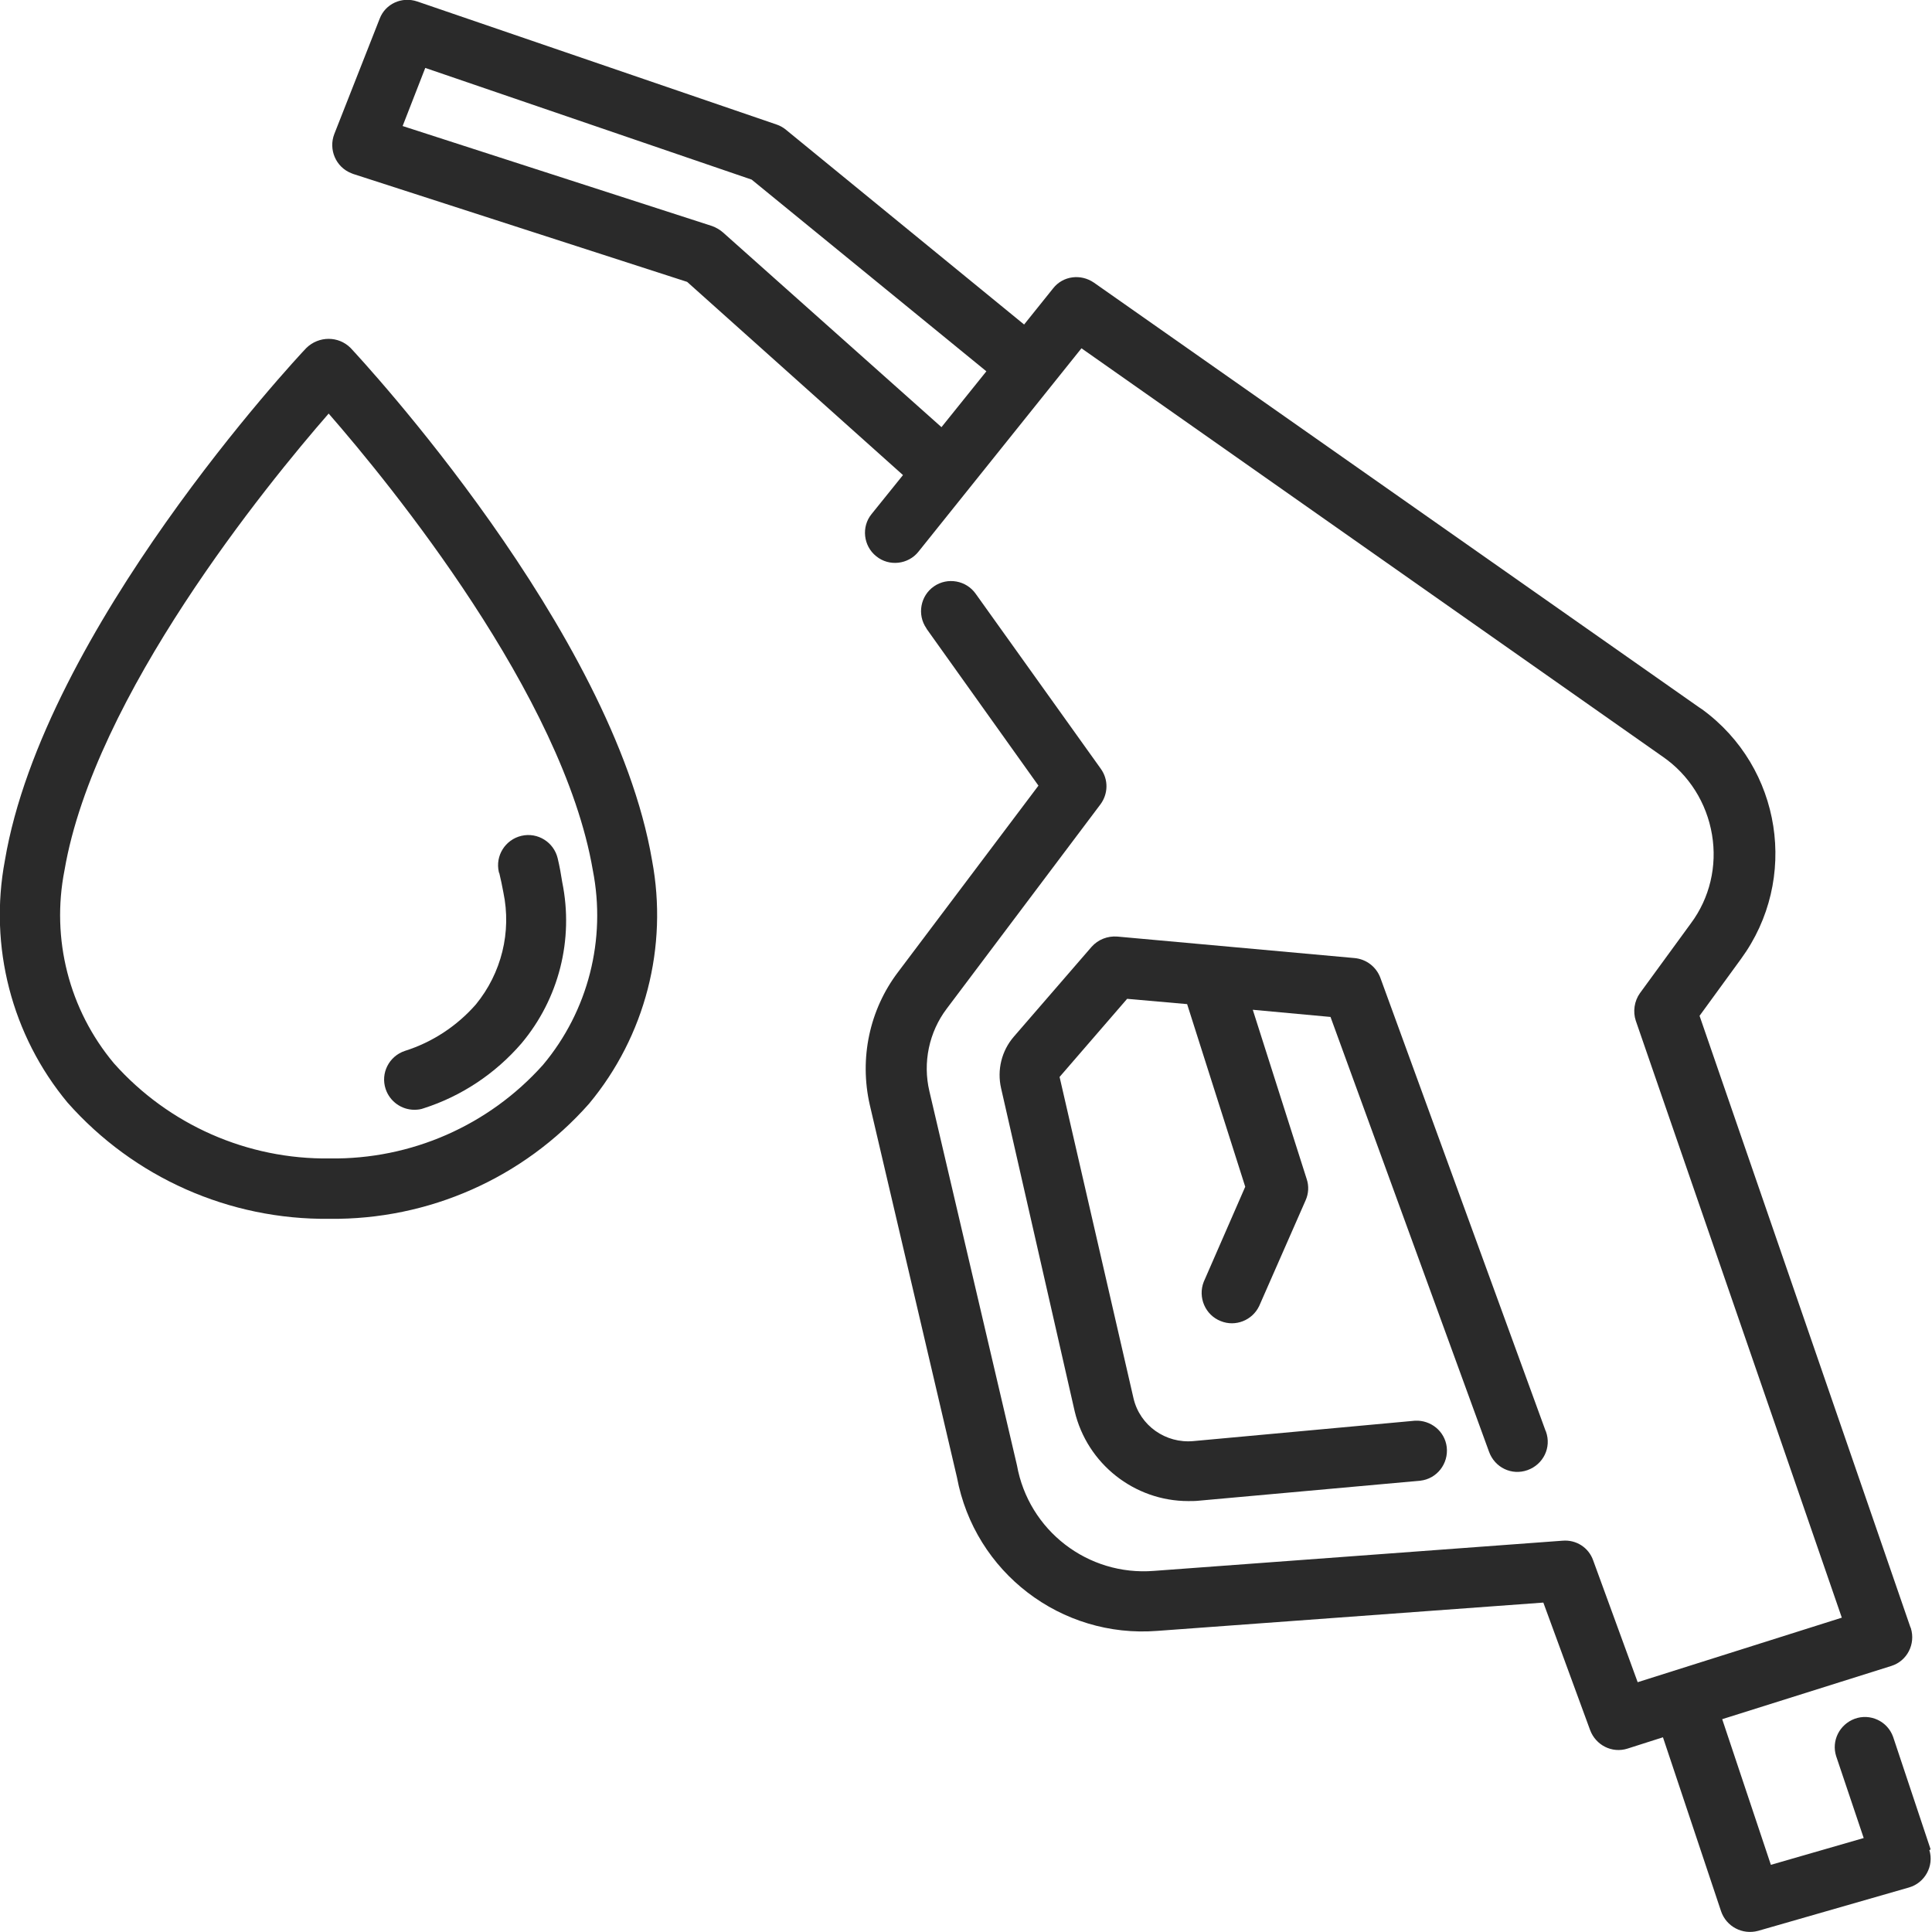 <?xml version="1.0" encoding="utf-8"?>
<!-- Generator: Adobe Illustrator 24.0.2, SVG Export Plug-In . SVG Version: 6.00 Build 0)  -->
<svg version="1.1" id="Layer_1" xmlns="http://www.w3.org/2000/svg" xmlns:xlink="http://www.w3.org/1999/xlink" x="0px" y="0px"
	 viewBox="0 0 512 512" style="enable-background:new 0 0 512 512;" xml:space="preserve">
<style type="text/css">
	.st0{fill:#2A2A2A;}
</style>
<path class="st0" d="M92.9,92.2c-3.2-3.2-8.4-3.2-11.7,0c0,0,0,0,0,0C78.3,95.2,11.6,167,1.3,228c-4.3,22.8,1.8,46.4,16.6,64.2
	c17.6,19.9,42.9,31.1,69.4,30.8c26.3,0.3,51.4-10.8,68.8-30.5c14.9-17.9,21-41.6,16.7-64.5C162.4,167,95.7,95.2,92.9,92.2z
	 M143.9,282.2c-14.4,16.1-35,25.1-56.5,24.8c-21.8,0.3-42.7-8.9-57.2-25.2c-11.9-14.2-16.7-33-13.1-51.2c7.9-46.2,53.6-102.2,70-121
	c16.4,18.8,62.1,74.8,70,121C160.7,248.9,155.9,267.9,143.9,282.2L143.9,282.2z"/>
<path class="st0" d="M147.8,227.5c-1-4.3-5.3-7-9.6-6c-4.3,1-7,5.3-6,9.6c0,0.1,0,0.2,0.1,0.2c0.4,1.7,0.8,3.5,1.1,5.2
	c2.2,10.5-0.5,21.4-7.3,29.7c-5,5.7-11.5,10-18.8,12.3c-4.2,1.4-6.5,5.9-5.1,10.1c1.1,3.3,4.2,5.5,7.6,5.5c0.9,0,1.7-0.1,2.5-0.4
	c10-3.2,19-9.2,25.9-17.2c9.9-11.8,13.9-27.5,10.8-42.7C148.7,231.8,148.3,229.6,147.8,227.5z"/>
<path class="st0" d="M511.6,490l-9.9-29.7c-1.5-4.2-6.1-6.3-10.2-4.8c-4,1.5-6.2,5.8-4.9,9.9l7.3,21.7l-24.6,7.1l-12.9-38.6
	l44.8-14.1c4.2-1.3,6.5-5.8,5.2-10c0-0.1,0-0.1-0.1-0.2l-55.9-162.1l11-15.1c15.4-21.1,10.8-50.7-10.3-66.1
	c-0.3-0.2-0.6-0.4-0.9-0.6L289.9,74.9c-3.5-2.4-8.2-1.8-10.8,1.5l-7.7,9.6l-63.1-51.6c-0.7-0.6-1.6-1.1-2.5-1.4L110.6,0.4
	c-4.1-1.4-8.5,0.6-10,4.6L88.6,35.5c-1.6,4.1,0.4,8.8,4.5,10.4c0.2,0.1,0.3,0.1,0.5,0.2l88.5,28.6l57.2,51.2l-8.3,10.3
	c-2.8,3.4-2.2,8.5,1.2,11.2c3.4,2.8,8.5,2.2,11.2-1.2l43.2-53.9l154,108.2c7,4.8,11.7,12.3,13.1,20.7c1.4,8.3-0.6,16.8-5.6,23.5
	l-13.5,18.5c-1.5,2.1-1.9,4.9-1.1,7.3l54.6,158.2L434,445.8l-11.8-32.3c-1.2-3.4-4.5-5.5-8.1-5.2l-108.3,8
	c-17.5,1.4-33.2-10.7-36.3-28l-23.2-99.1c-1.8-7.6-0.1-15.7,4.6-21.9l40.7-54.1c2.1-2.8,2.2-6.6,0.1-9.5l-33.1-46.3
	c-2.5-3.6-7.5-4.5-11.1-2c-3.6,2.5-4.5,7.5-2,11.1c0,0.1,0.1,0.1,0.1,0.2l29.6,41.5l-37.2,49.4c-7.6,10-10.3,22.9-7.5,35.2
	l23.1,98.7c4.7,25.2,27.6,42.7,53.1,40.7l102.3-7.5l12.4,33.8c1.5,4,5.8,6.2,9.9,4.9l9.4-3l15.4,46.1c1.4,4.1,5.7,6.3,9.8,5.2
	l40-11.5c4.2-1.2,6.7-5.7,5.4-9.9C511.6,490.2,511.6,490.1,511.6,490L511.6,490z M191.6,61.6c-0.8-0.7-1.8-1.3-2.9-1.7l-82-26.5
	l6-15.4l86.5,29.6l62.2,50.8l-11.9,14.8L191.6,61.6z"/>
<path class="st0" d="M394.6,384.7c1.5,4.2,6,6.4,10.2,4.9c4.2-1.5,6.4-6,4.9-10.2c0-0.1-0.1-0.2-0.1-0.2l-43.8-120.1
	c-1.1-2.9-3.7-4.9-6.8-5.2l-62.9-5.7c-2.6-0.2-5.1,0.8-6.8,2.7l-20.6,23.8c-3.3,3.8-4.5,8.9-3.4,13.7l19.5,85.6
	c3.3,13.9,15.8,23.8,30.1,23.8c0.9,0,1.9,0,2.8-0.1l58.7-5.3c4.4-0.5,7.5-4.5,7-8.9c-0.5-4.2-4.2-7.2-8.4-7l-58.7,5.4
	c-7.4,0.7-14.2-4.1-15.9-11.3l-19.6-85.2l17.9-20.7l15.9,1.4l15.4,48.4l-11,25.2c-1.6,4.1,0.4,8.8,4.5,10.4c3.9,1.6,8.4-0.2,10.2-4
	l12.3-28c0.8-1.8,0.9-3.8,0.3-5.6l-14.3-44.9l20.6,1.9L394.6,384.7z"/>
</svg>
